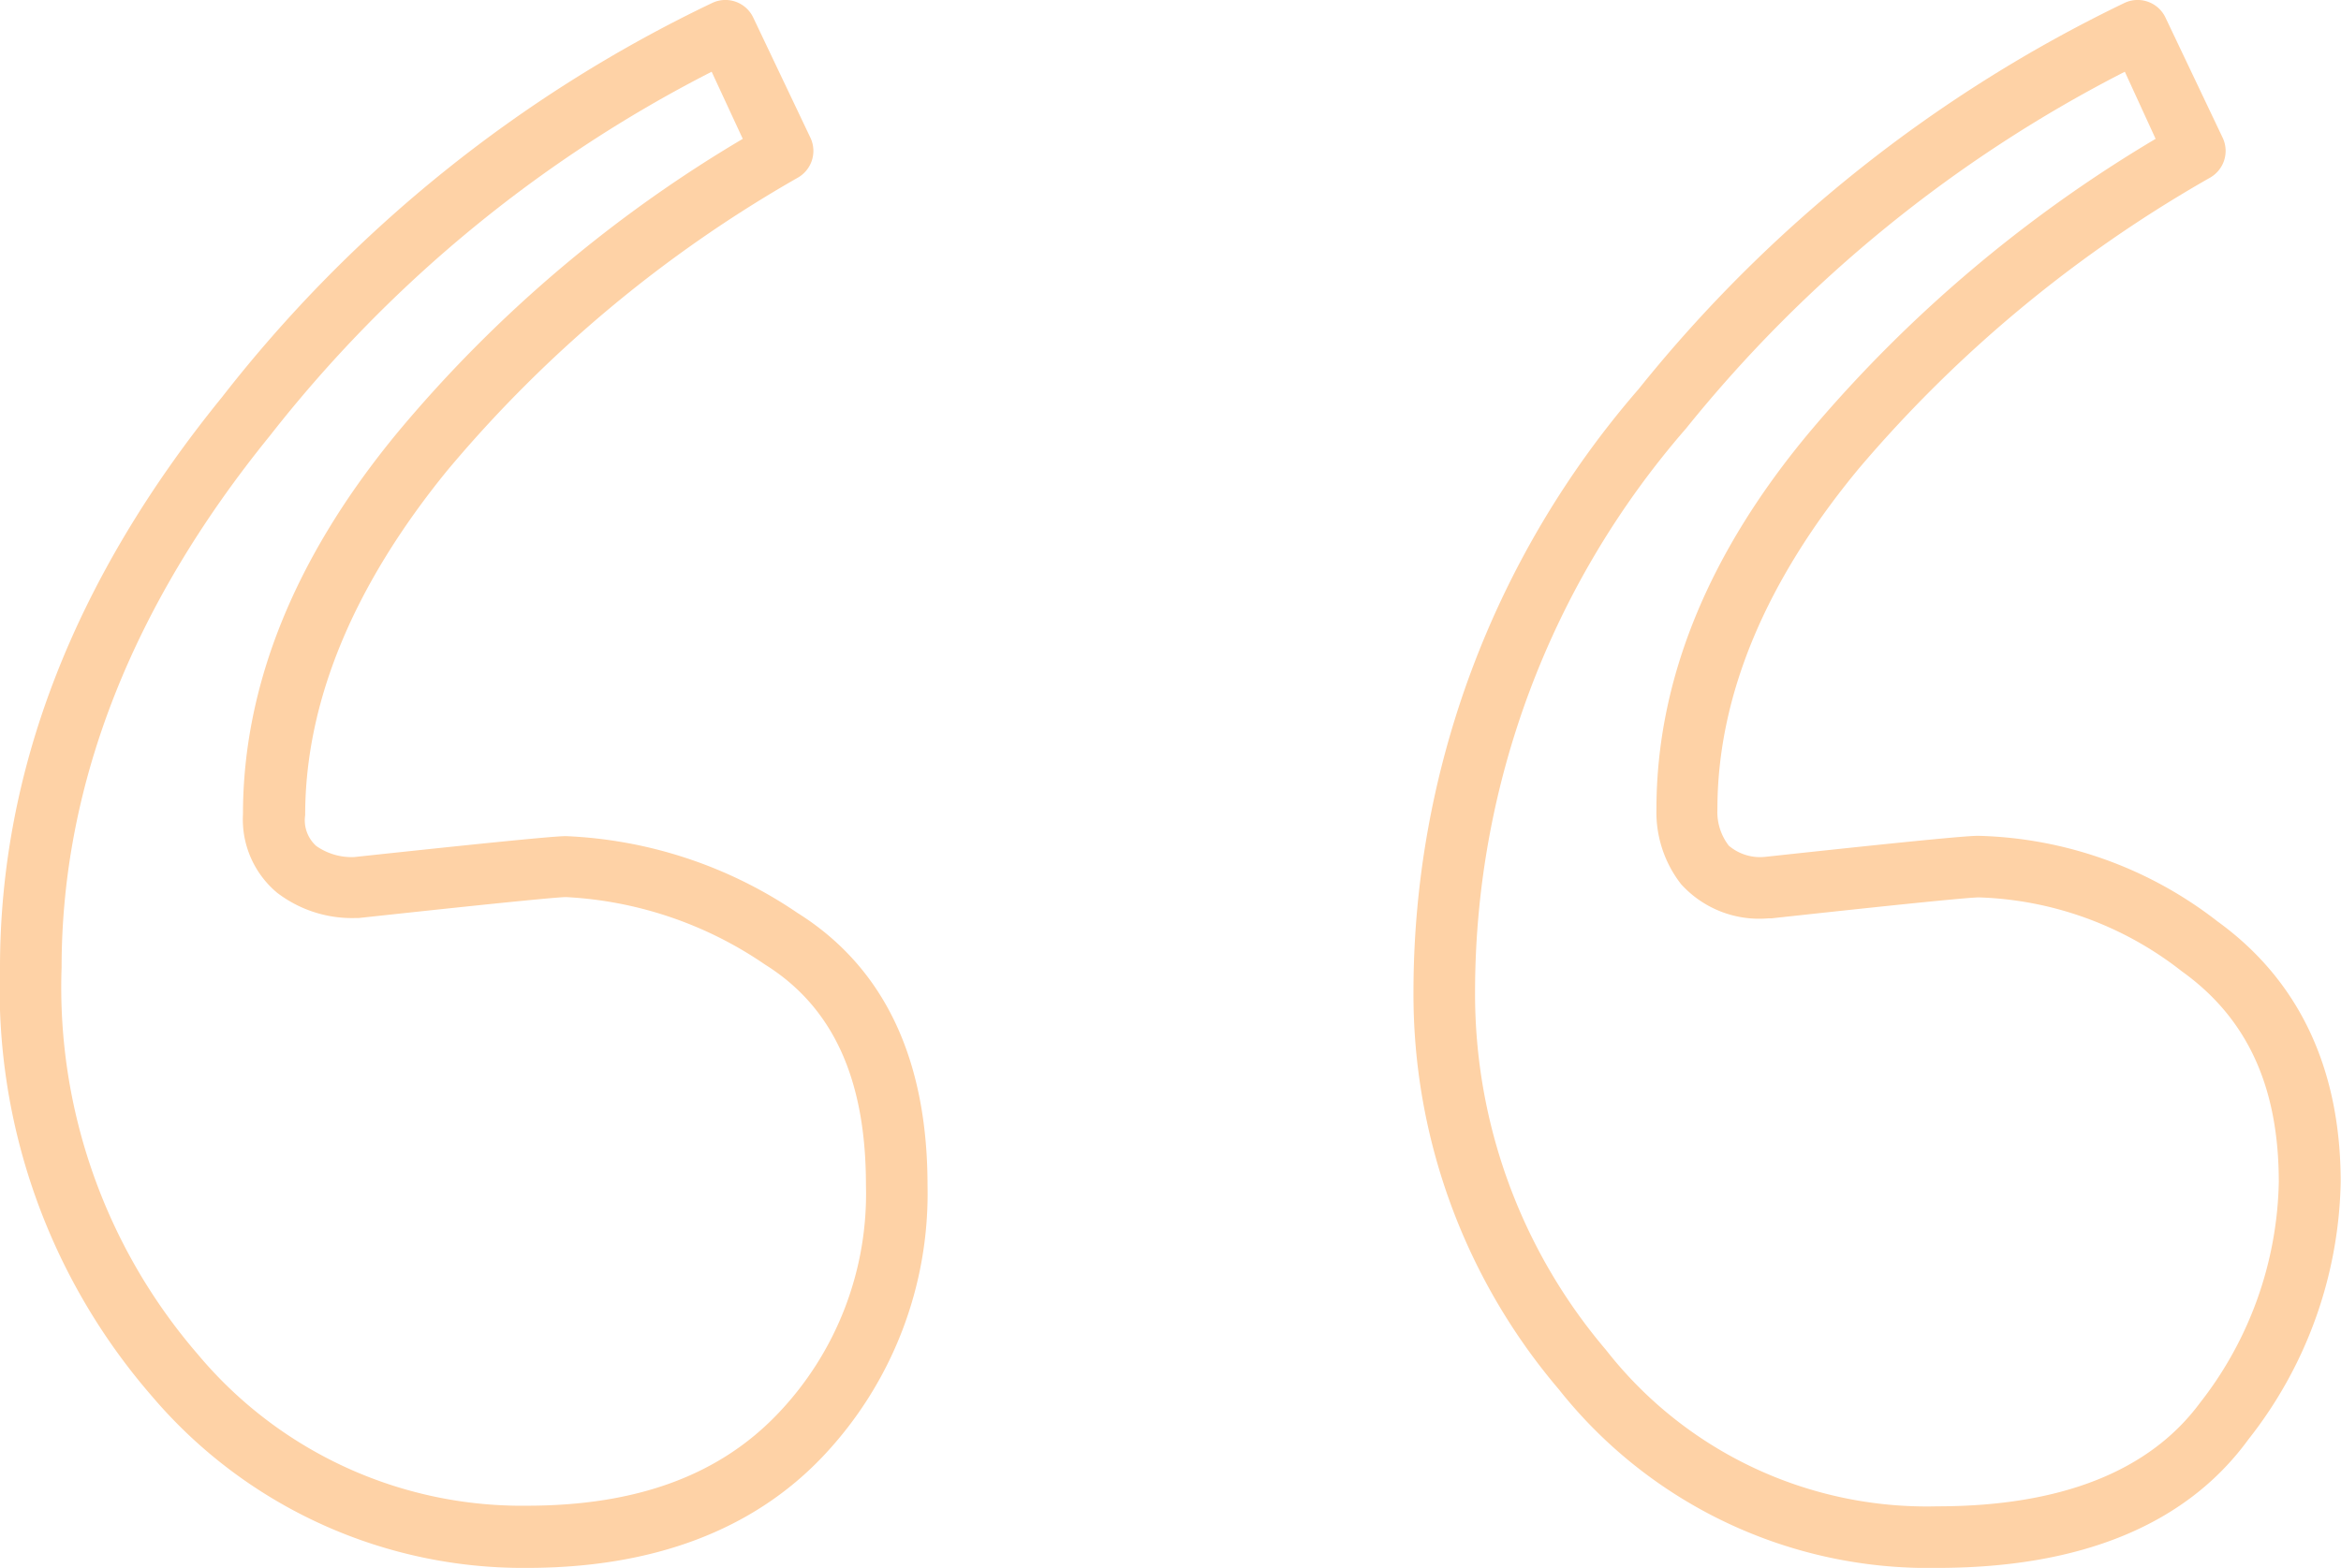 <svg id="Layer_1" data-name="Layer 1" xmlns="http://www.w3.org/2000/svg" viewBox="0 0 76.02 50.93"><defs><style>.cls-1{fill:#fed2a6;}</style></defs><path class="cls-1" d="M62.91,50.93a15.3,15.3,0,0,1-12.29-5.8A19.8,19.8,0,0,1,45.9,32.22a29.89,29.89,0,0,1,7.31-19.58A45.55,45.55,0,0,1,69,.09a1,1,0,0,1,1.32.48l1.86,3.91a1,1,0,0,1-.41,1.29,42.52,42.52,0,0,0-11.4,9.44c-3,3.62-4.6,7.35-4.6,11.08a1.79,1.79,0,0,0,.37,1.18,1.57,1.57,0,0,0,1.21.36c5.55-.6,6.6-.68,6.89-.68a13.16,13.16,0,0,1,7.77,2.78c2.64,1.91,4,4.77,4,8.47a13.91,13.91,0,0,1-3,8.36C71,49.52,67.59,50.93,62.91,50.93ZM69,2.33A44,44,0,0,0,54.75,13.92h0a27.9,27.9,0,0,0-6.85,18.3,17.85,17.85,0,0,0,4.26,11.64,13.22,13.22,0,0,0,10.75,5.07c4,0,6.88-1.13,8.53-3.36A12,12,0,0,0,74,38.4c0-3.07-1-5.31-3.15-6.85a11.24,11.24,0,0,0-6.59-2.4c-.19,0-1.33.09-6.73.68h-.1a3.42,3.42,0,0,1-2.84-1.11,3.8,3.8,0,0,1-.8-2.43c0-4.22,1.7-8.38,5.07-12.37A44.23,44.23,0,0,1,70,4.51Zm-15,11h0ZM17.11,50.93A15.81,15.81,0,0,1,4.94,45.36,20.18,20.18,0,0,1,0,31.43C0,25,2.42,18.79,7.21,12.9A44.41,44.41,0,0,1,23.14.09a1,1,0,0,1,1.32.48l1.86,3.91a1,1,0,0,1-.41,1.29,41.88,41.88,0,0,0-11.4,9.53c-3,3.69-4.6,7.45-4.6,11.18a1.12,1.12,0,0,0,.36,1,2,2,0,0,0,1.23.36c5.59-.6,6.62-.68,6.88-.68a14.43,14.43,0,0,1,7.51,2.49c2.81,1.76,4.23,4.73,4.23,8.86a12.41,12.41,0,0,1-3.39,8.79C24.46,49.7,21.22,50.93,17.11,50.93Zm6-48.6A43.05,43.05,0,0,0,8.76,14.16h0C4.27,19.69,2,25.5,2,31.43A18.24,18.24,0,0,0,6.43,44a13.71,13.71,0,0,0,10.68,4.91c3.59,0,6.26-1,8.16-3a10.34,10.34,0,0,0,2.85-7.42c0-3.44-1.07-5.78-3.28-7.16a12.56,12.56,0,0,0-6.46-2.19c-.18,0-1.29.09-6.73.68h-.1A4,4,0,0,1,9,29a3.1,3.1,0,0,1-1.11-2.55c0-4.21,1.7-8.4,5.06-12.45A43.27,43.27,0,0,1,24.12,4.51ZM8,13.53H8Z"/></svg>